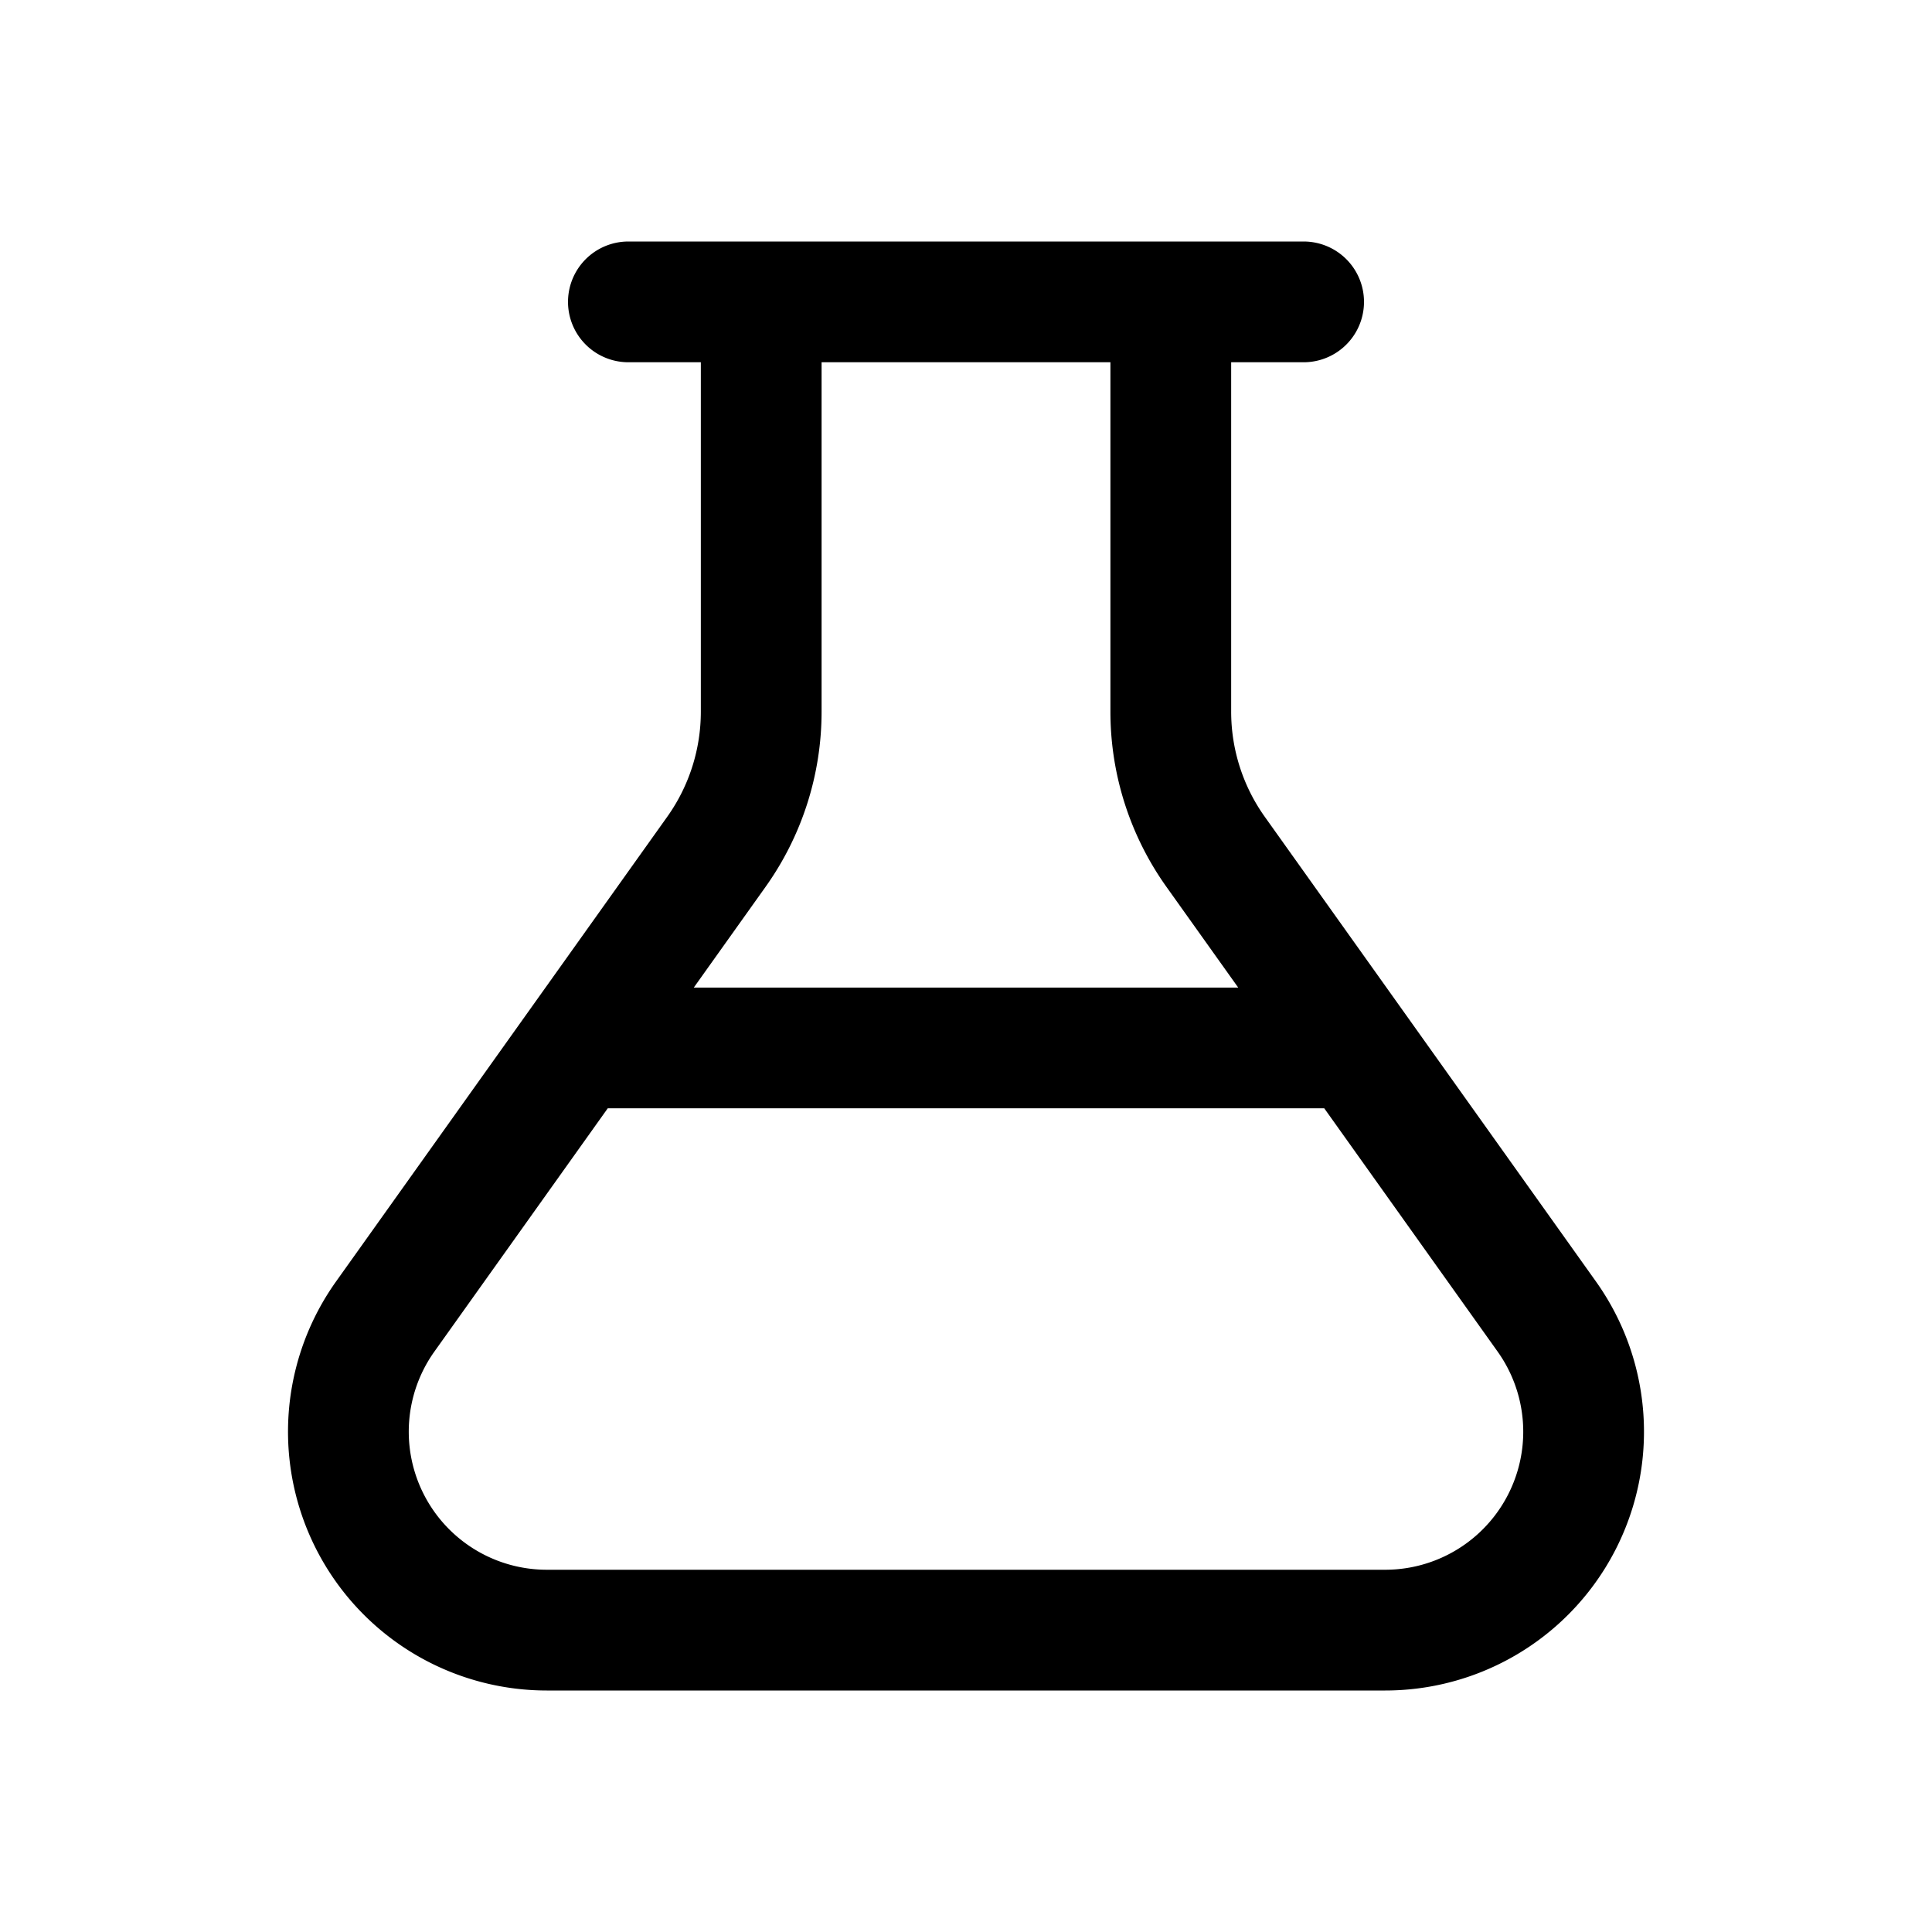 <svg xmlns="http://www.w3.org/2000/svg" width="24" height="24" fill="none" viewBox="0 0 24 24"><path stroke="currentColor" stroke-linecap="round" stroke-linejoin="round" stroke-width="1.5" d="M9.456 3.75v5.09a3 3 0 0 1-.557 1.742l-1.736 2.436M9.456 3.75h-1.65m1.65 0h5.088m0 0v5.09a3 3 0 0 0 .557 1.742l1.736 2.436M14.544 3.75h1.65m-9.031 9.268-2.378 3.337a2.465 2.465 0 0 0 2.007 3.895h10.416a2.465 2.465 0 0 0 2.007-3.895l-2.378-3.337m-9.674 0h9.674"/></svg>